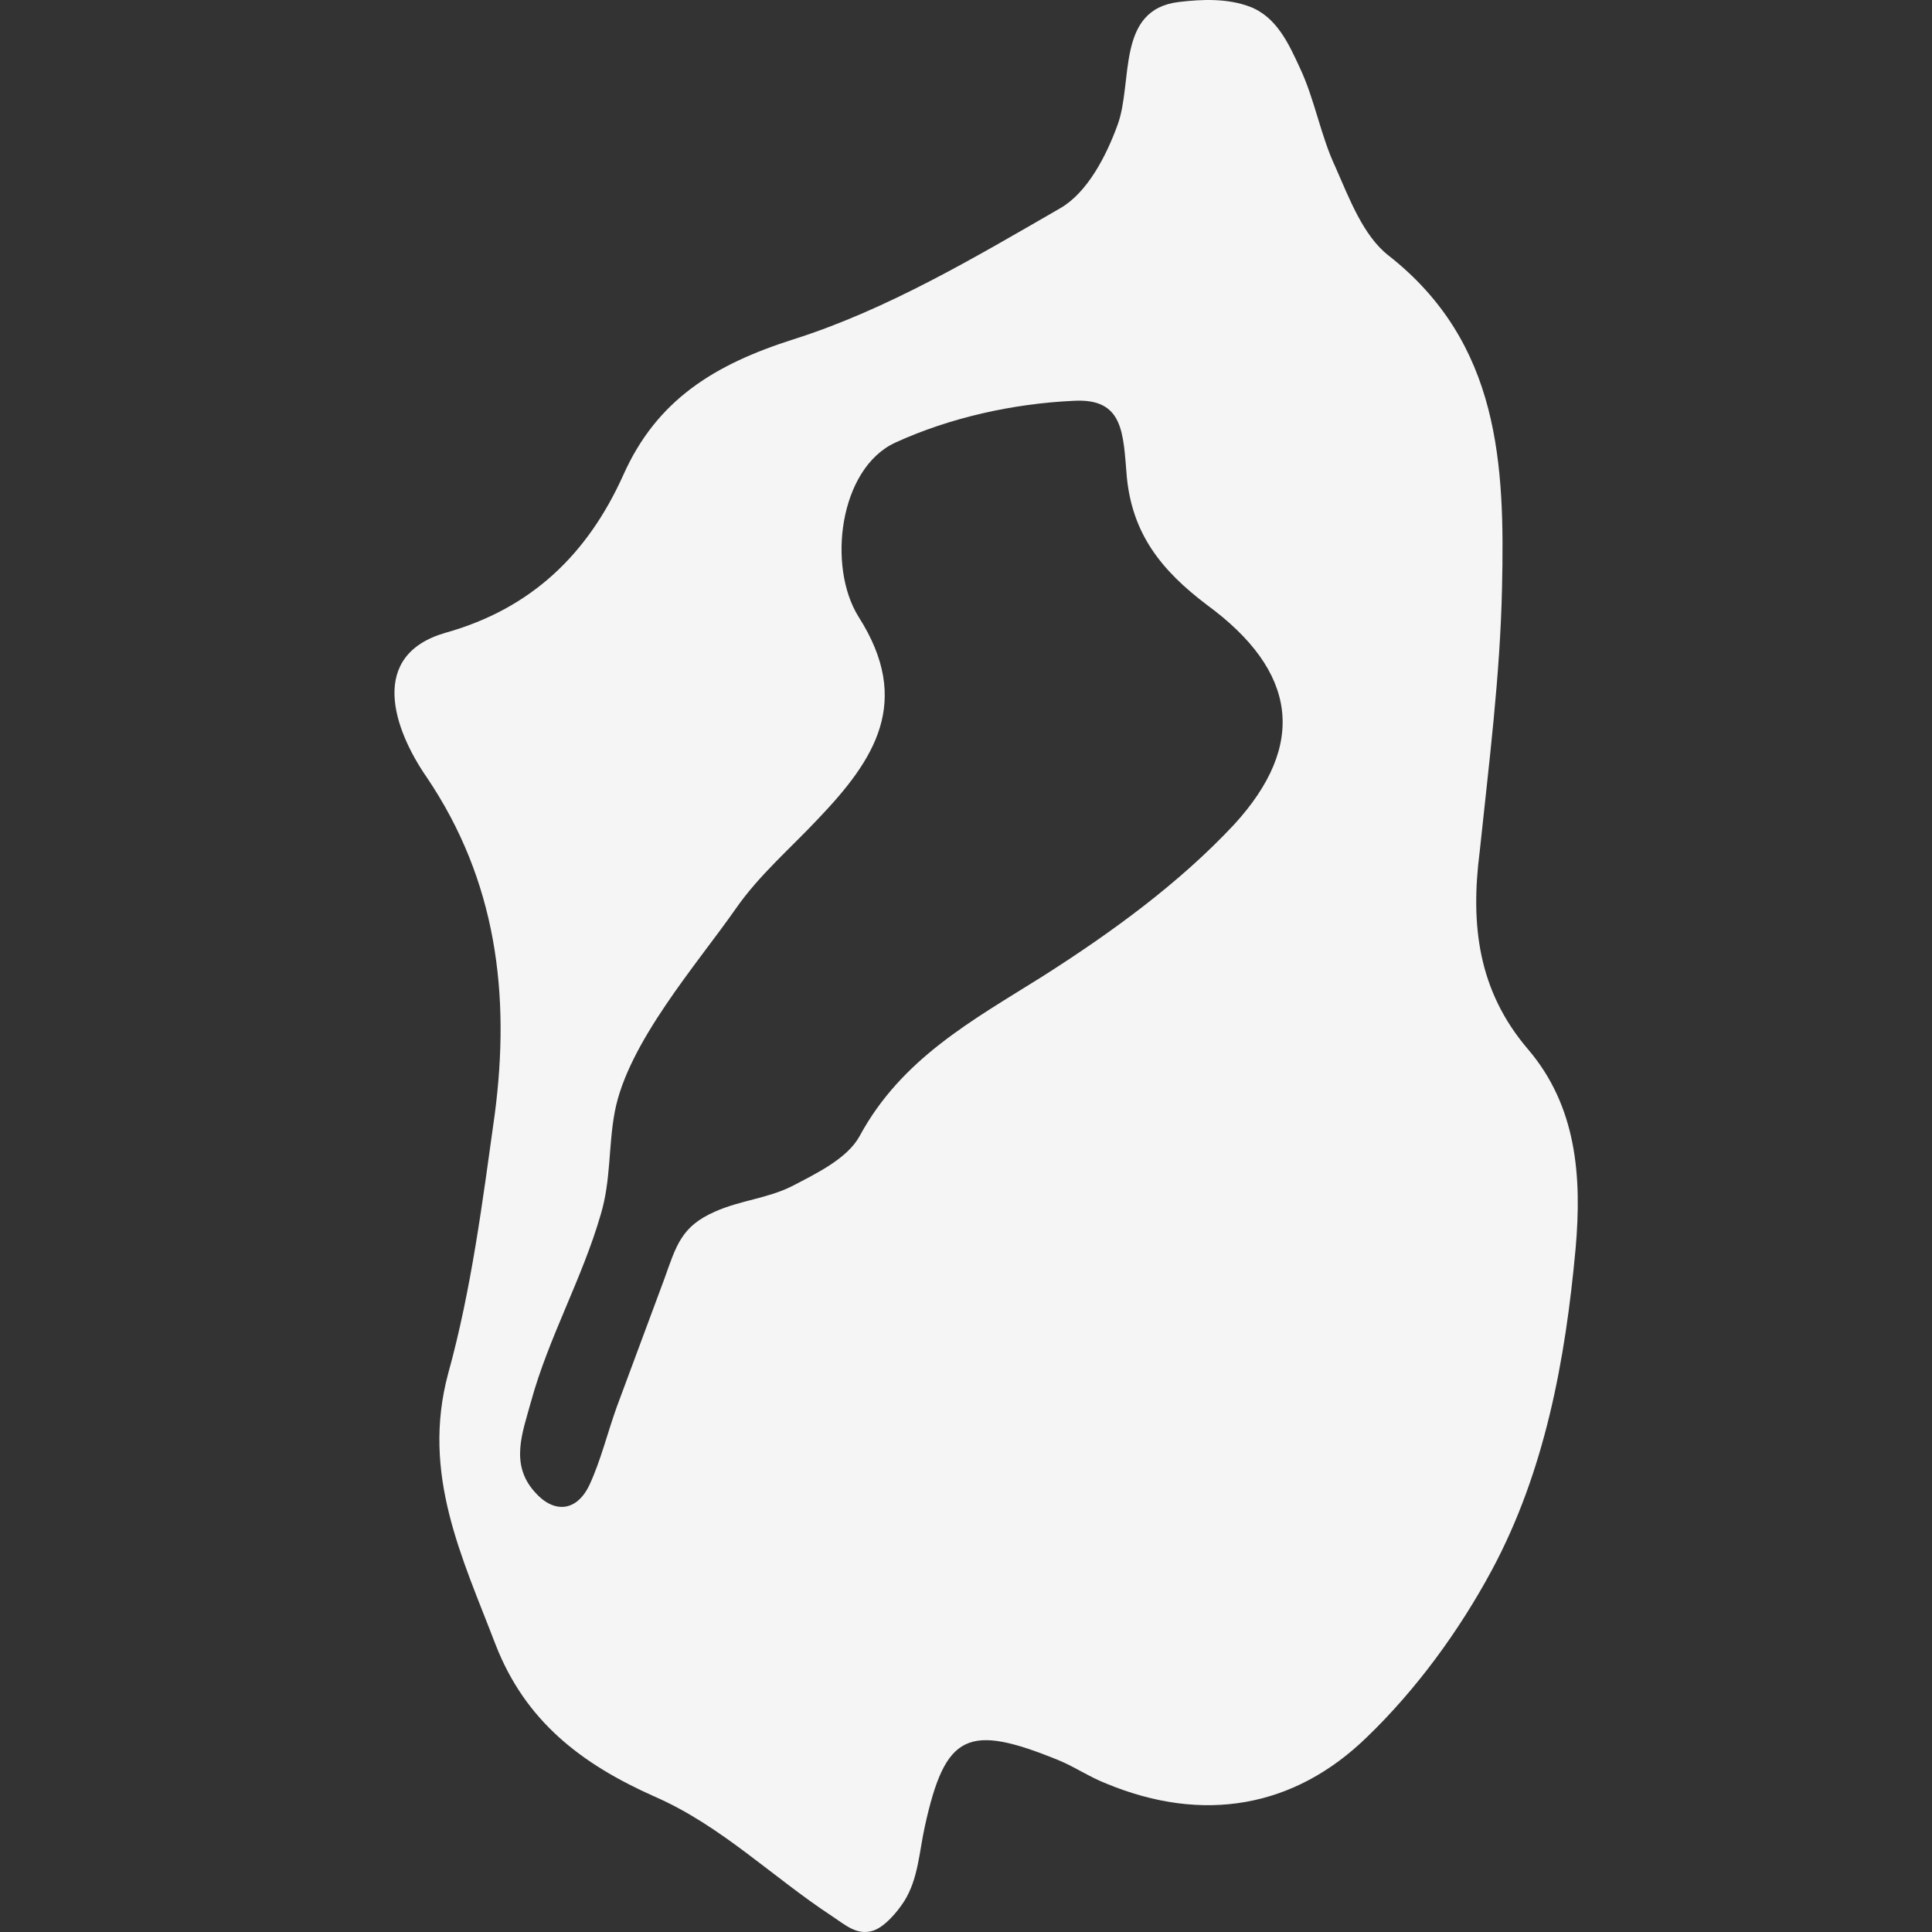 <?xml version="1.0" encoding="utf-8"?>
<svg xmlns="http://www.w3.org/2000/svg" fill="none" height="100%" overflow="visible" preserveAspectRatio="none" style="display: block;" viewBox="0 0 48 48" width="100%">
<rect x="0" y="0" width="48" height="48" fill="#333333" stroke="none"/>
<g id="shiga">
<path d="M37.317 14.611C37.387 11.555 37.271 8.522 34.495 6.346C33.871 5.86 33.524 4.934 33.177 4.147C32.807 3.36 32.668 2.48 32.298 1.693C32.02 1.091 31.72 0.42 31.049 0.165C30.494 -0.043 29.869 -0.02 29.291 0.049C27.718 0.235 28.158 2.04 27.765 3.105C27.487 3.869 27.024 4.772 26.354 5.166C24.226 6.393 22.051 7.689 19.715 8.43C17.749 9.055 16.315 9.935 15.482 11.81C14.604 13.755 13.216 15.12 11.065 15.722C9.145 16.278 9.769 18.107 10.602 19.311C12.337 21.88 12.684 24.705 12.291 27.691C11.99 29.844 11.712 32.044 11.134 34.127C10.463 36.627 11.481 38.688 12.314 40.864C13.054 42.762 14.442 43.827 16.269 44.638C17.911 45.355 19.183 46.628 20.664 47.601C21.011 47.832 21.288 48.087 21.681 47.971C21.982 47.879 22.306 47.485 22.468 47.23C22.815 46.675 22.838 46.003 22.977 45.378C23.485 43.063 24.041 42.809 26.307 43.735C26.701 43.897 27.071 44.151 27.487 44.313C29.892 45.309 32.159 44.915 33.963 43.156C35.189 41.975 36.253 40.517 37.063 39.012C38.381 36.558 38.89 33.803 39.145 31.025C39.306 29.219 39.168 27.483 37.965 26.071C36.716 24.612 36.531 22.968 36.762 21.163C36.993 18.963 37.271 16.787 37.317 14.611ZM30.656 20.491C29.291 21.95 27.603 23.177 25.891 24.265C24.156 25.353 22.398 26.302 21.358 28.224C21.057 28.779 20.294 29.15 19.669 29.474C19.068 29.775 18.397 29.821 17.772 30.099C16.917 30.469 16.801 30.955 16.5 31.789C16.107 32.854 15.714 33.896 15.321 34.961C15.089 35.609 14.927 36.28 14.65 36.882C14.326 37.577 13.748 37.6 13.285 37.067C12.661 36.373 12.985 35.586 13.193 34.822C13.632 33.224 14.465 31.766 14.927 30.168C15.182 29.312 15.113 28.478 15.274 27.622C15.598 25.909 17.31 23.964 18.281 22.575C18.86 21.741 19.646 21.07 20.34 20.329C21.728 18.871 22.676 17.435 21.334 15.329C20.548 14.079 20.849 11.648 22.236 11C23.601 10.374 25.174 10.027 26.677 9.958C27.926 9.888 27.903 10.768 27.996 11.856C28.135 13.268 28.852 14.171 29.985 15.028C32.229 16.672 32.483 18.5 30.656 20.491Z" fill="#F5F5F5" id="shiga_2"/>
</g>
</svg>